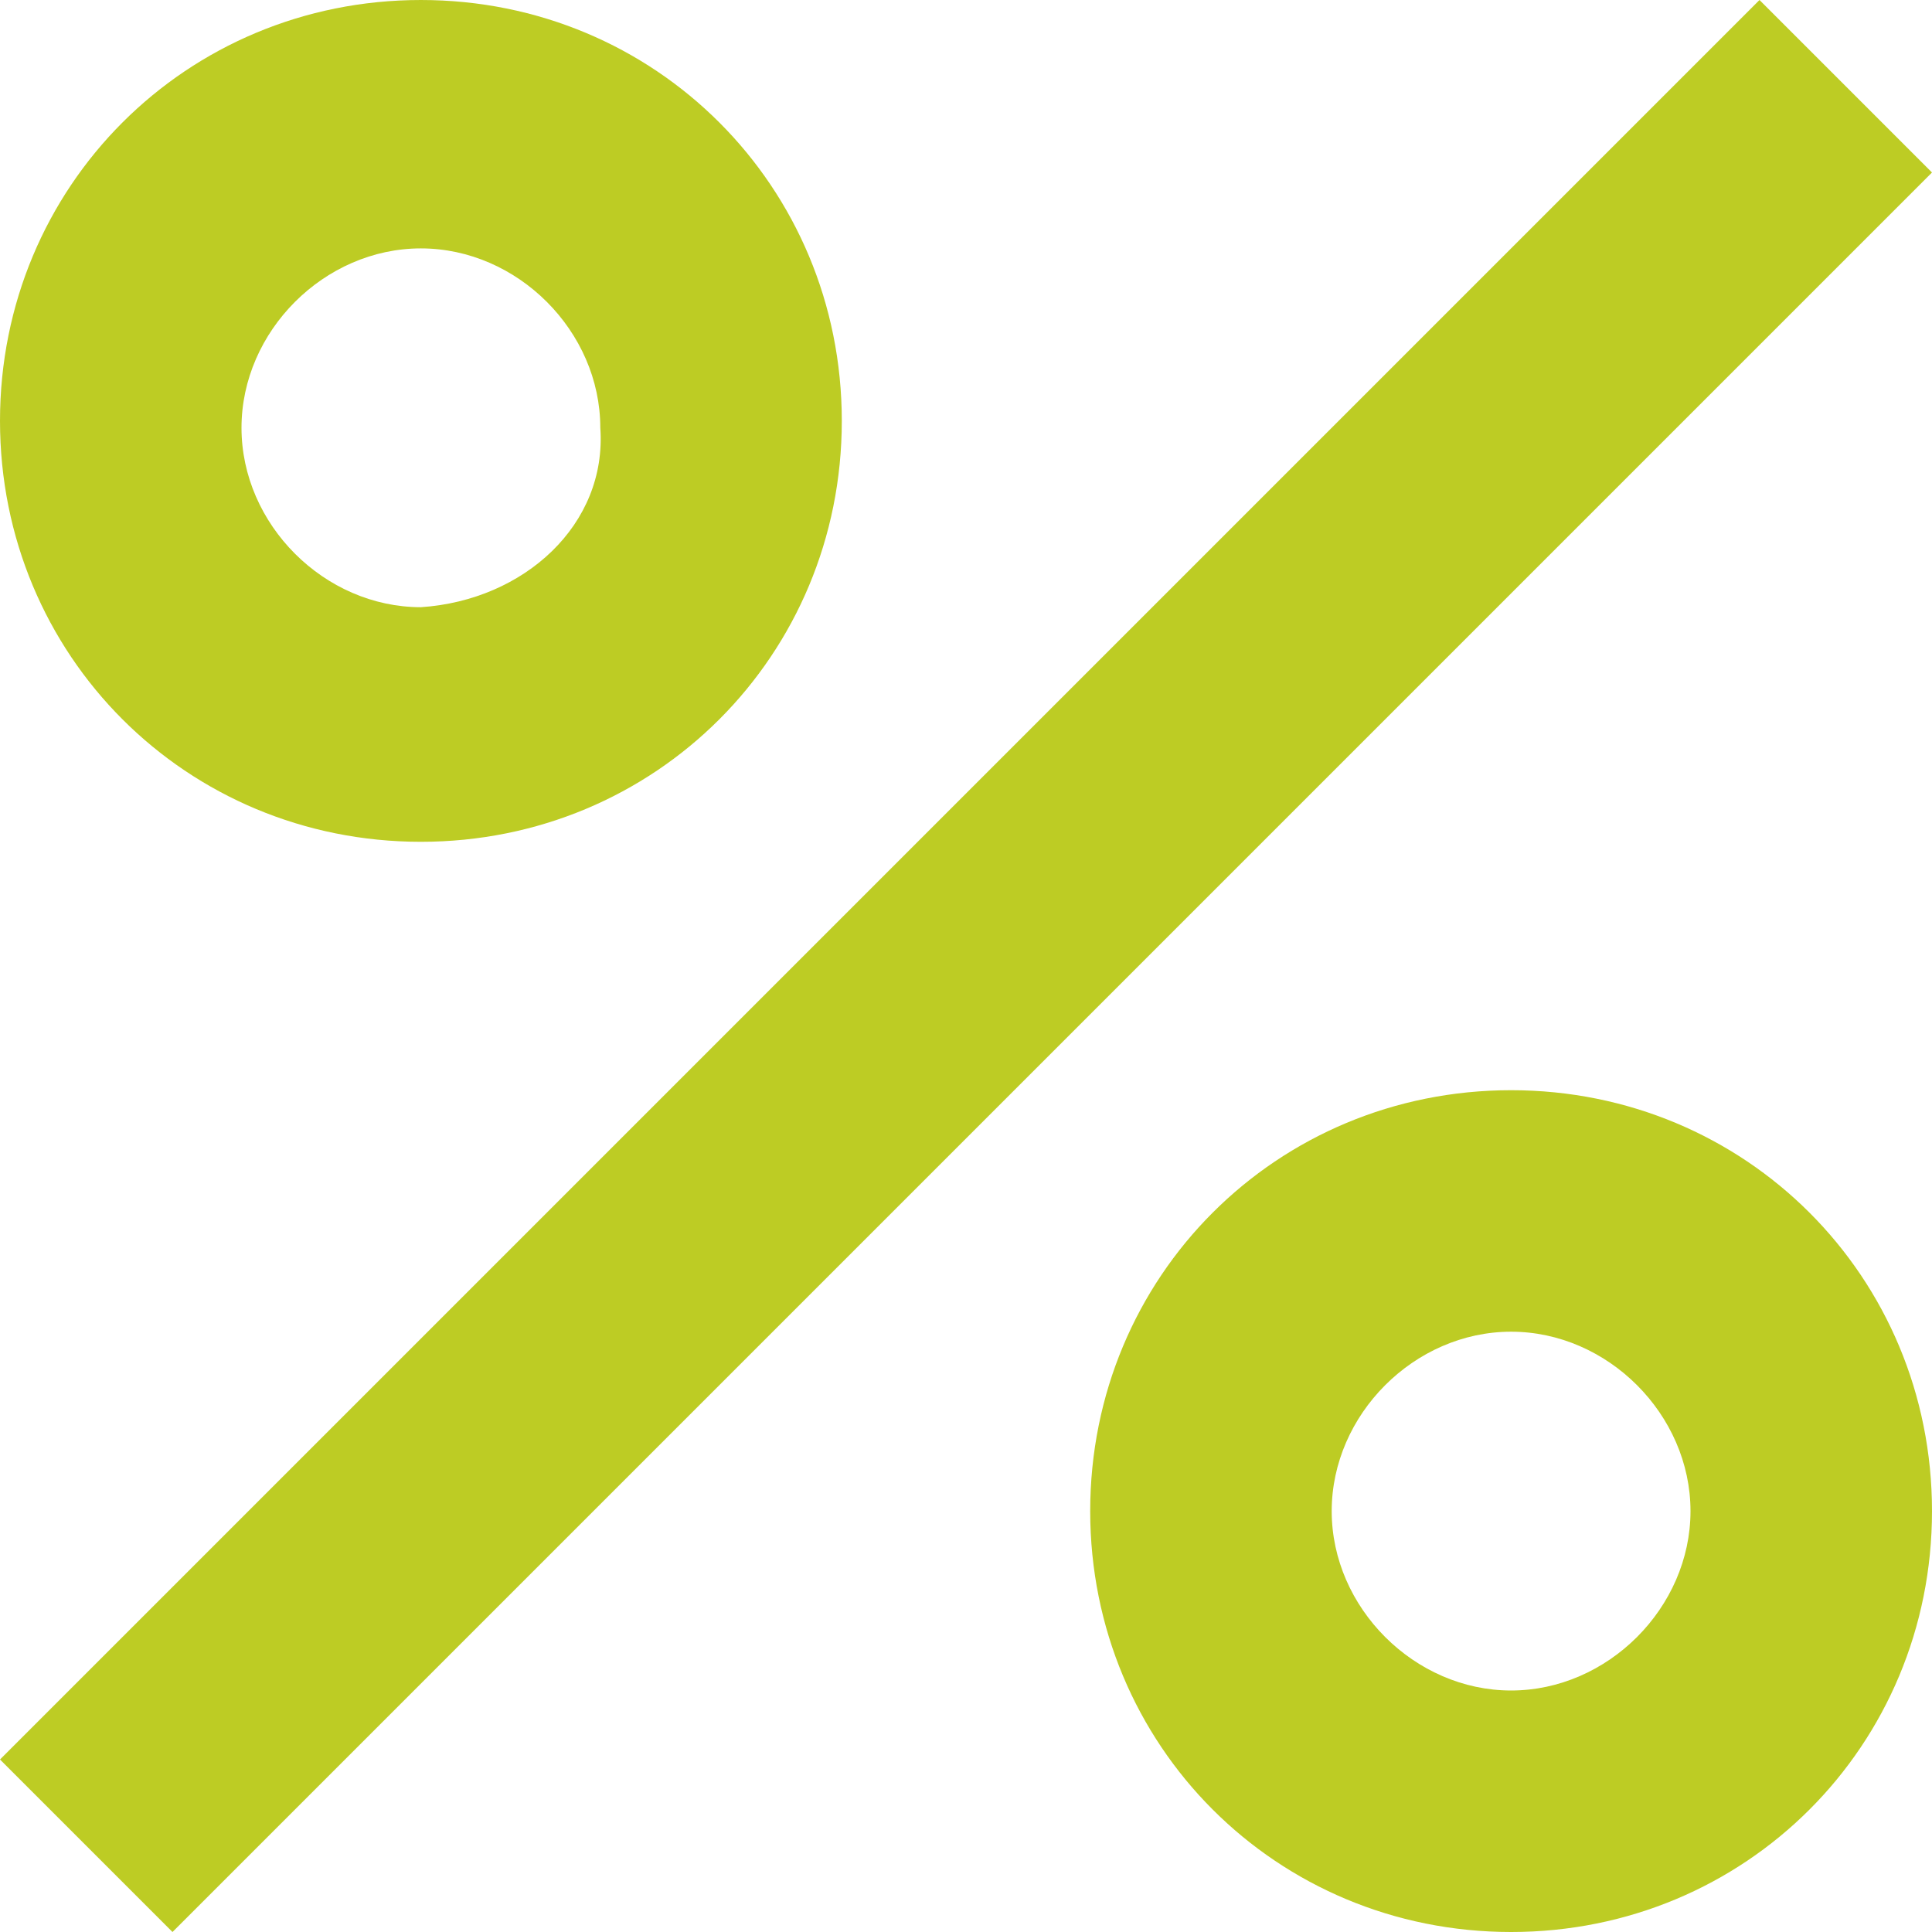 <?xml version="1.0" encoding="utf-8"?>
<!-- Generator: Adobe Illustrator 25.4.1, SVG Export Plug-In . SVG Version: 6.00 Build 0)  -->
<svg version="1.1" id="Capa_1" xmlns="http://www.w3.org/2000/svg" xmlns:xlink="http://www.w3.org/1999/xlink" x="0px" y="0px"
	 viewBox="0 0 28 28" style="enable-background:new 0 0 28 28;" xml:space="preserve">
<style type="text/css">
	.st0{fill:#BDCC24;}
</style>
<path id="Trazado_660" class="st0" d="M6.1,0C2.7,0,0,2.7,0,6.1c0,3.4,2.7,6.1,6.1,6.1c3.4,0,6.1-2.7,6.1-6.1C12.2,2.7,9.5,0,6.1,0
	 M6.1,8.8c-1.4,0-2.6-1.2-2.6-2.6c0,0,0,0,0,0c0-1.4,1.2-2.6,2.6-2.6c0,0,0,0,0,0c1.4,0,2.6,1.2,2.6,2.6c0,0,0,0,0,0
	C8.8,7.6,7.6,8.7,6.1,8.8C6.1,8.8,6.1,8.8,6.1,8.8 M21.9,15.8c-3.4,0-6.1,2.7-6.1,6.1c0,3.4,2.7,6.1,6.1,6.1c3.4,0,6.1-2.7,6.1-6.1
	C28,18.5,25.3,15.8,21.9,15.8 M21.9,24.5c-1.4,0-2.6-1.2-2.6-2.6c0,0,0,0,0,0c0-1.4,1.2-2.6,2.6-2.6c0,0,0,0,0,0
	c1.4,0,2.6,1.2,2.6,2.6c0,0,0,0,0,0C24.5,23.3,23.3,24.5,21.9,24.5C21.9,24.5,21.9,24.5,21.9,24.5 M2.5,28L0,25.5L25.5,0L28,2.5
	L2.5,28z"/>
</svg>
